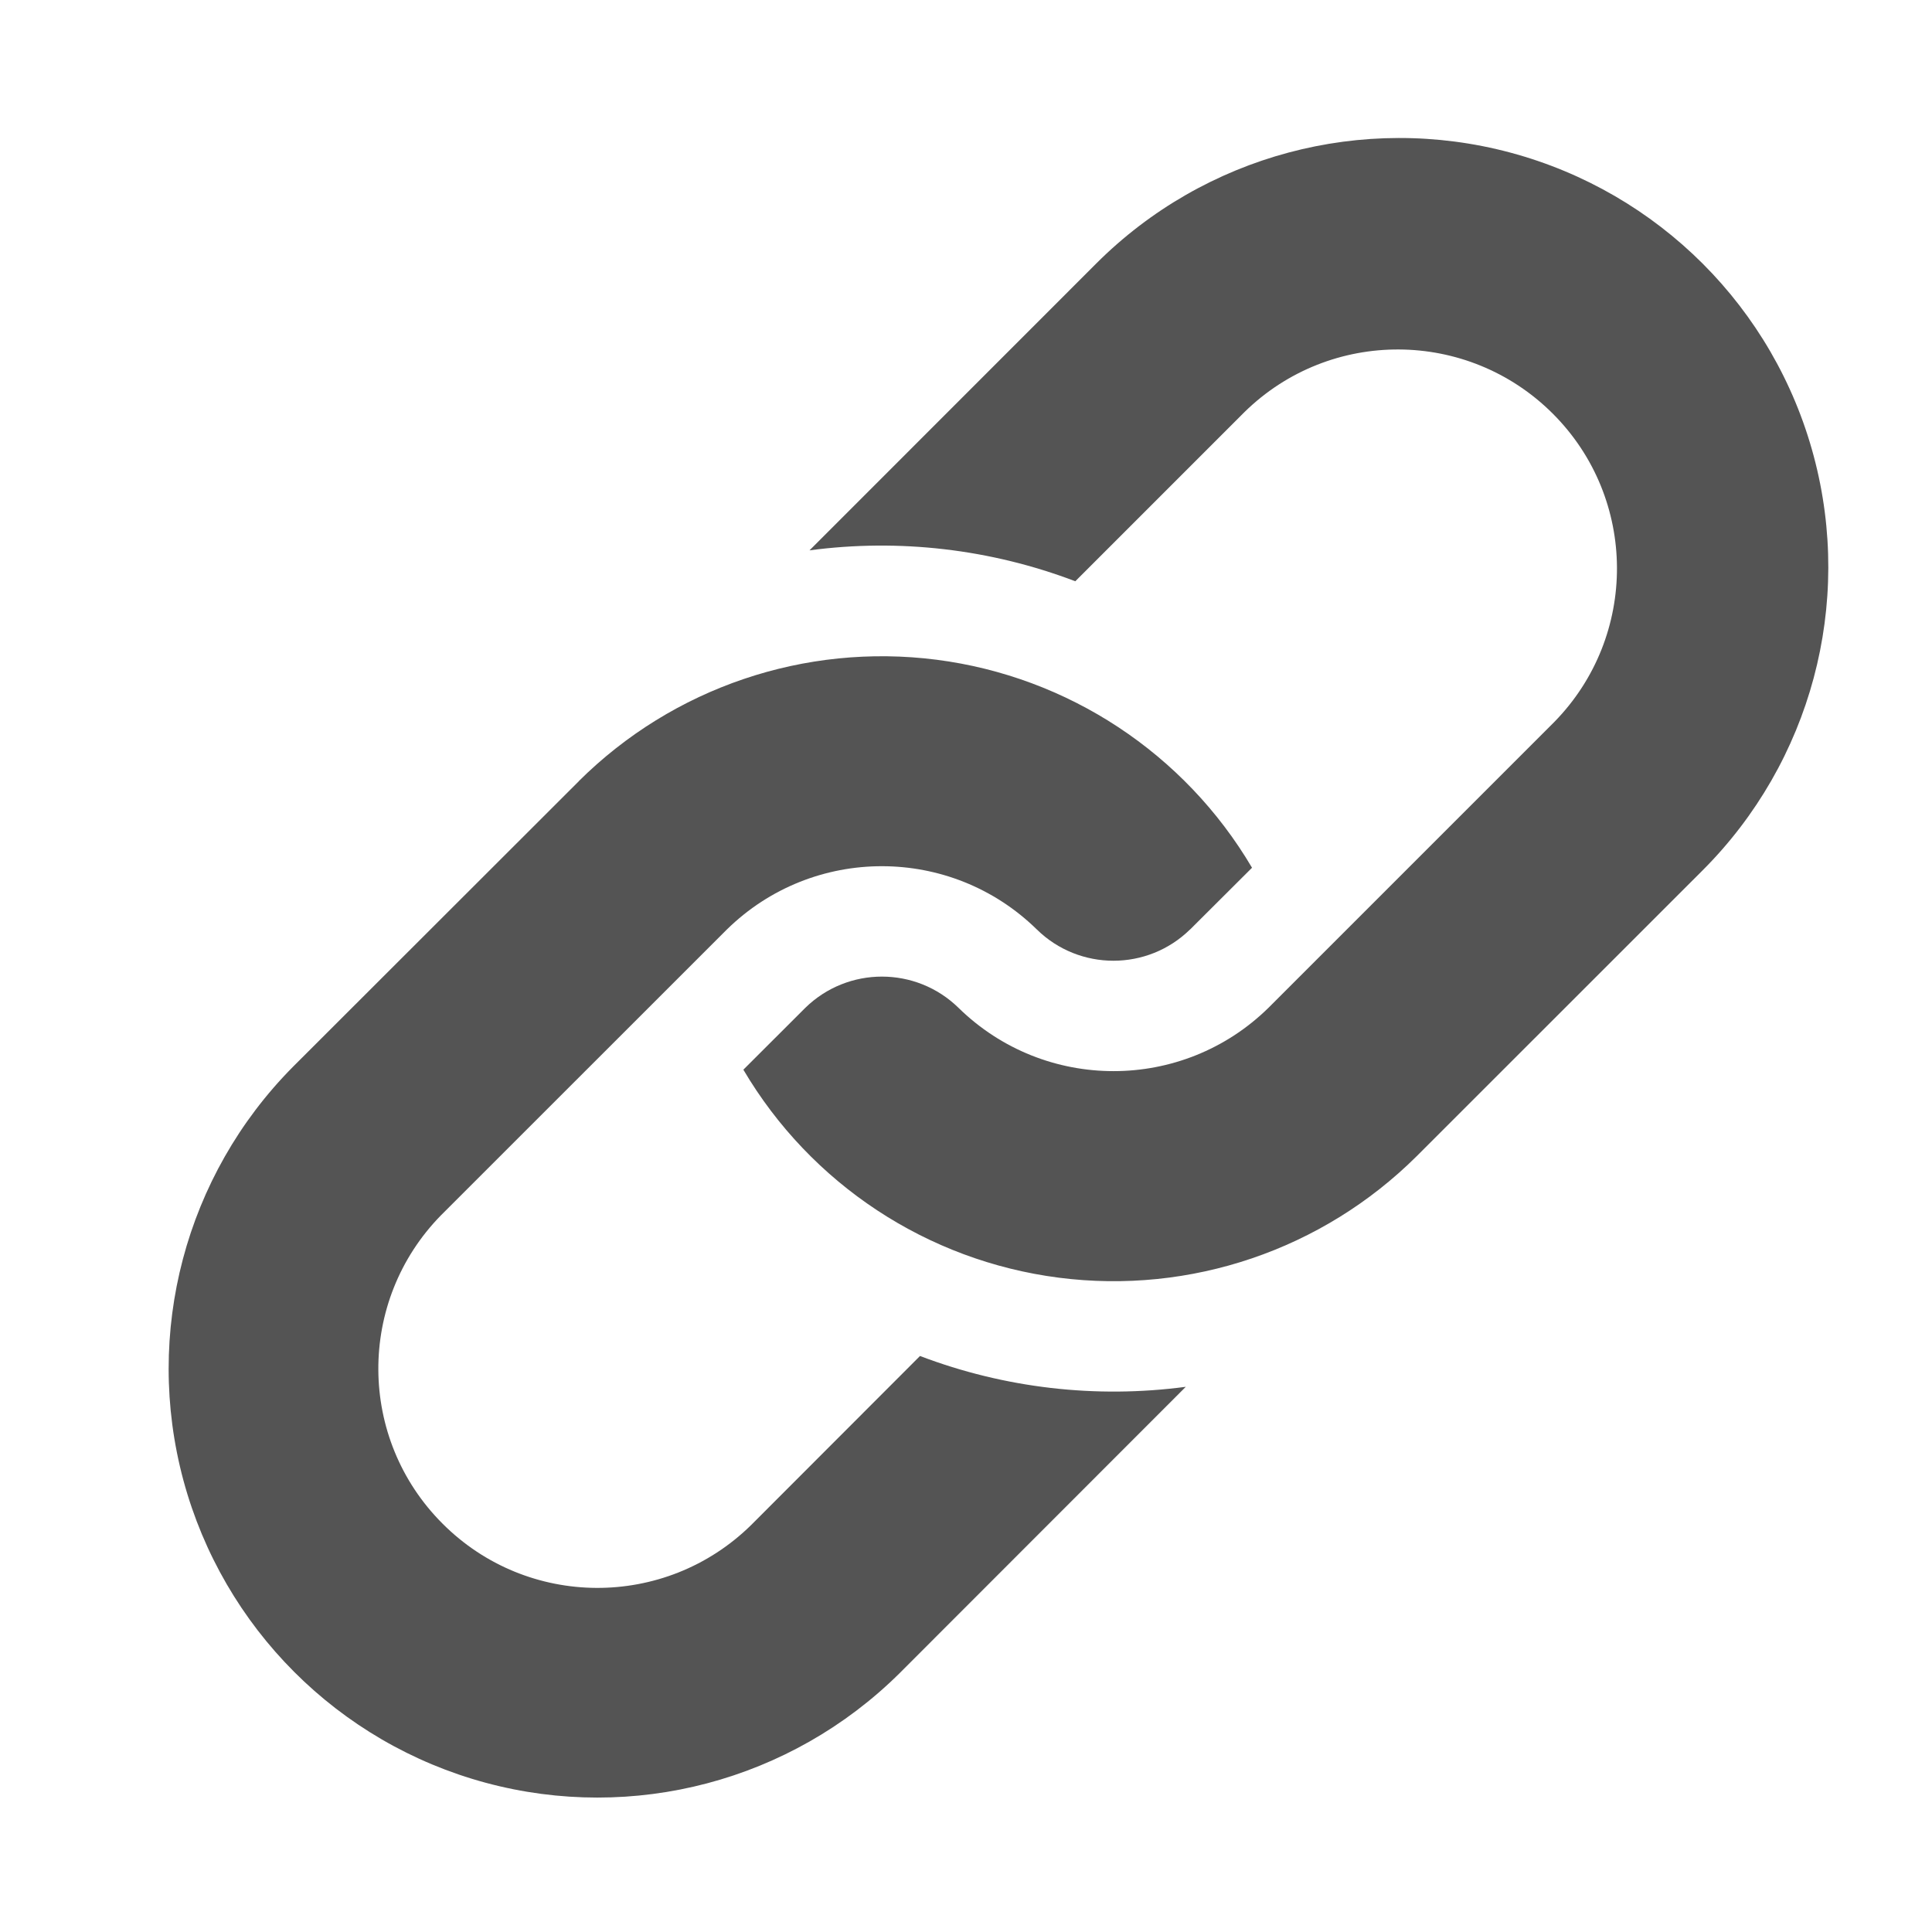 <svg xmlns="http://www.w3.org/2000/svg" width="21" height="21" viewBox="0 0 21 21" fill="none"><g clip-path="url(#clip0_10040_68230)"><path fill-rule="evenodd" clip-rule="evenodd" d="M11.688 6.318L13.527 4.479H13.527C14.459 3.565 15.954 3.573 16.878 4.496C17.802 5.419 17.809 6.914 16.895 7.847L13.787 10.955C12.852 11.872 11.355 11.872 10.419 10.955C9.956 10.502 9.216 10.502 8.753 10.955L8.08 11.627C8.813 12.87 10.078 13.704 11.509 13.888C12.941 14.072 14.376 13.584 15.399 12.567L18.507 9.46C19.685 8.282 20.145 6.565 19.714 4.956C19.284 3.347 18.027 2.091 16.418 1.659C14.809 1.228 13.093 1.687 11.915 2.865L8.799 5.982C9.775 5.852 10.768 5.968 11.688 6.318ZM11.27 10.103C10.334 9.186 8.836 9.186 7.901 10.103L4.793 13.21C3.879 14.143 3.886 15.638 4.811 16.562C5.734 17.486 7.229 17.493 8.162 16.579L10 14.739C10.92 15.089 11.913 15.204 12.889 15.074L9.774 18.191C8.594 19.358 6.883 19.81 5.28 19.378C3.678 18.946 2.427 17.694 1.994 16.092C1.562 14.489 2.014 12.778 3.181 11.599L6.292 8.491H6.291C7.314 7.474 8.749 6.988 10.18 7.171C11.61 7.355 12.876 8.189 13.609 9.432L12.935 10.104V10.103C12.473 10.556 11.732 10.556 11.27 10.103Z" fill="#545454"></path></g><defs><clipPath id="clip0_10040_68230"><rect width="20" height="20" fill="white" transform="translate(0.833 0.5)"></rect></clipPath></defs></svg>